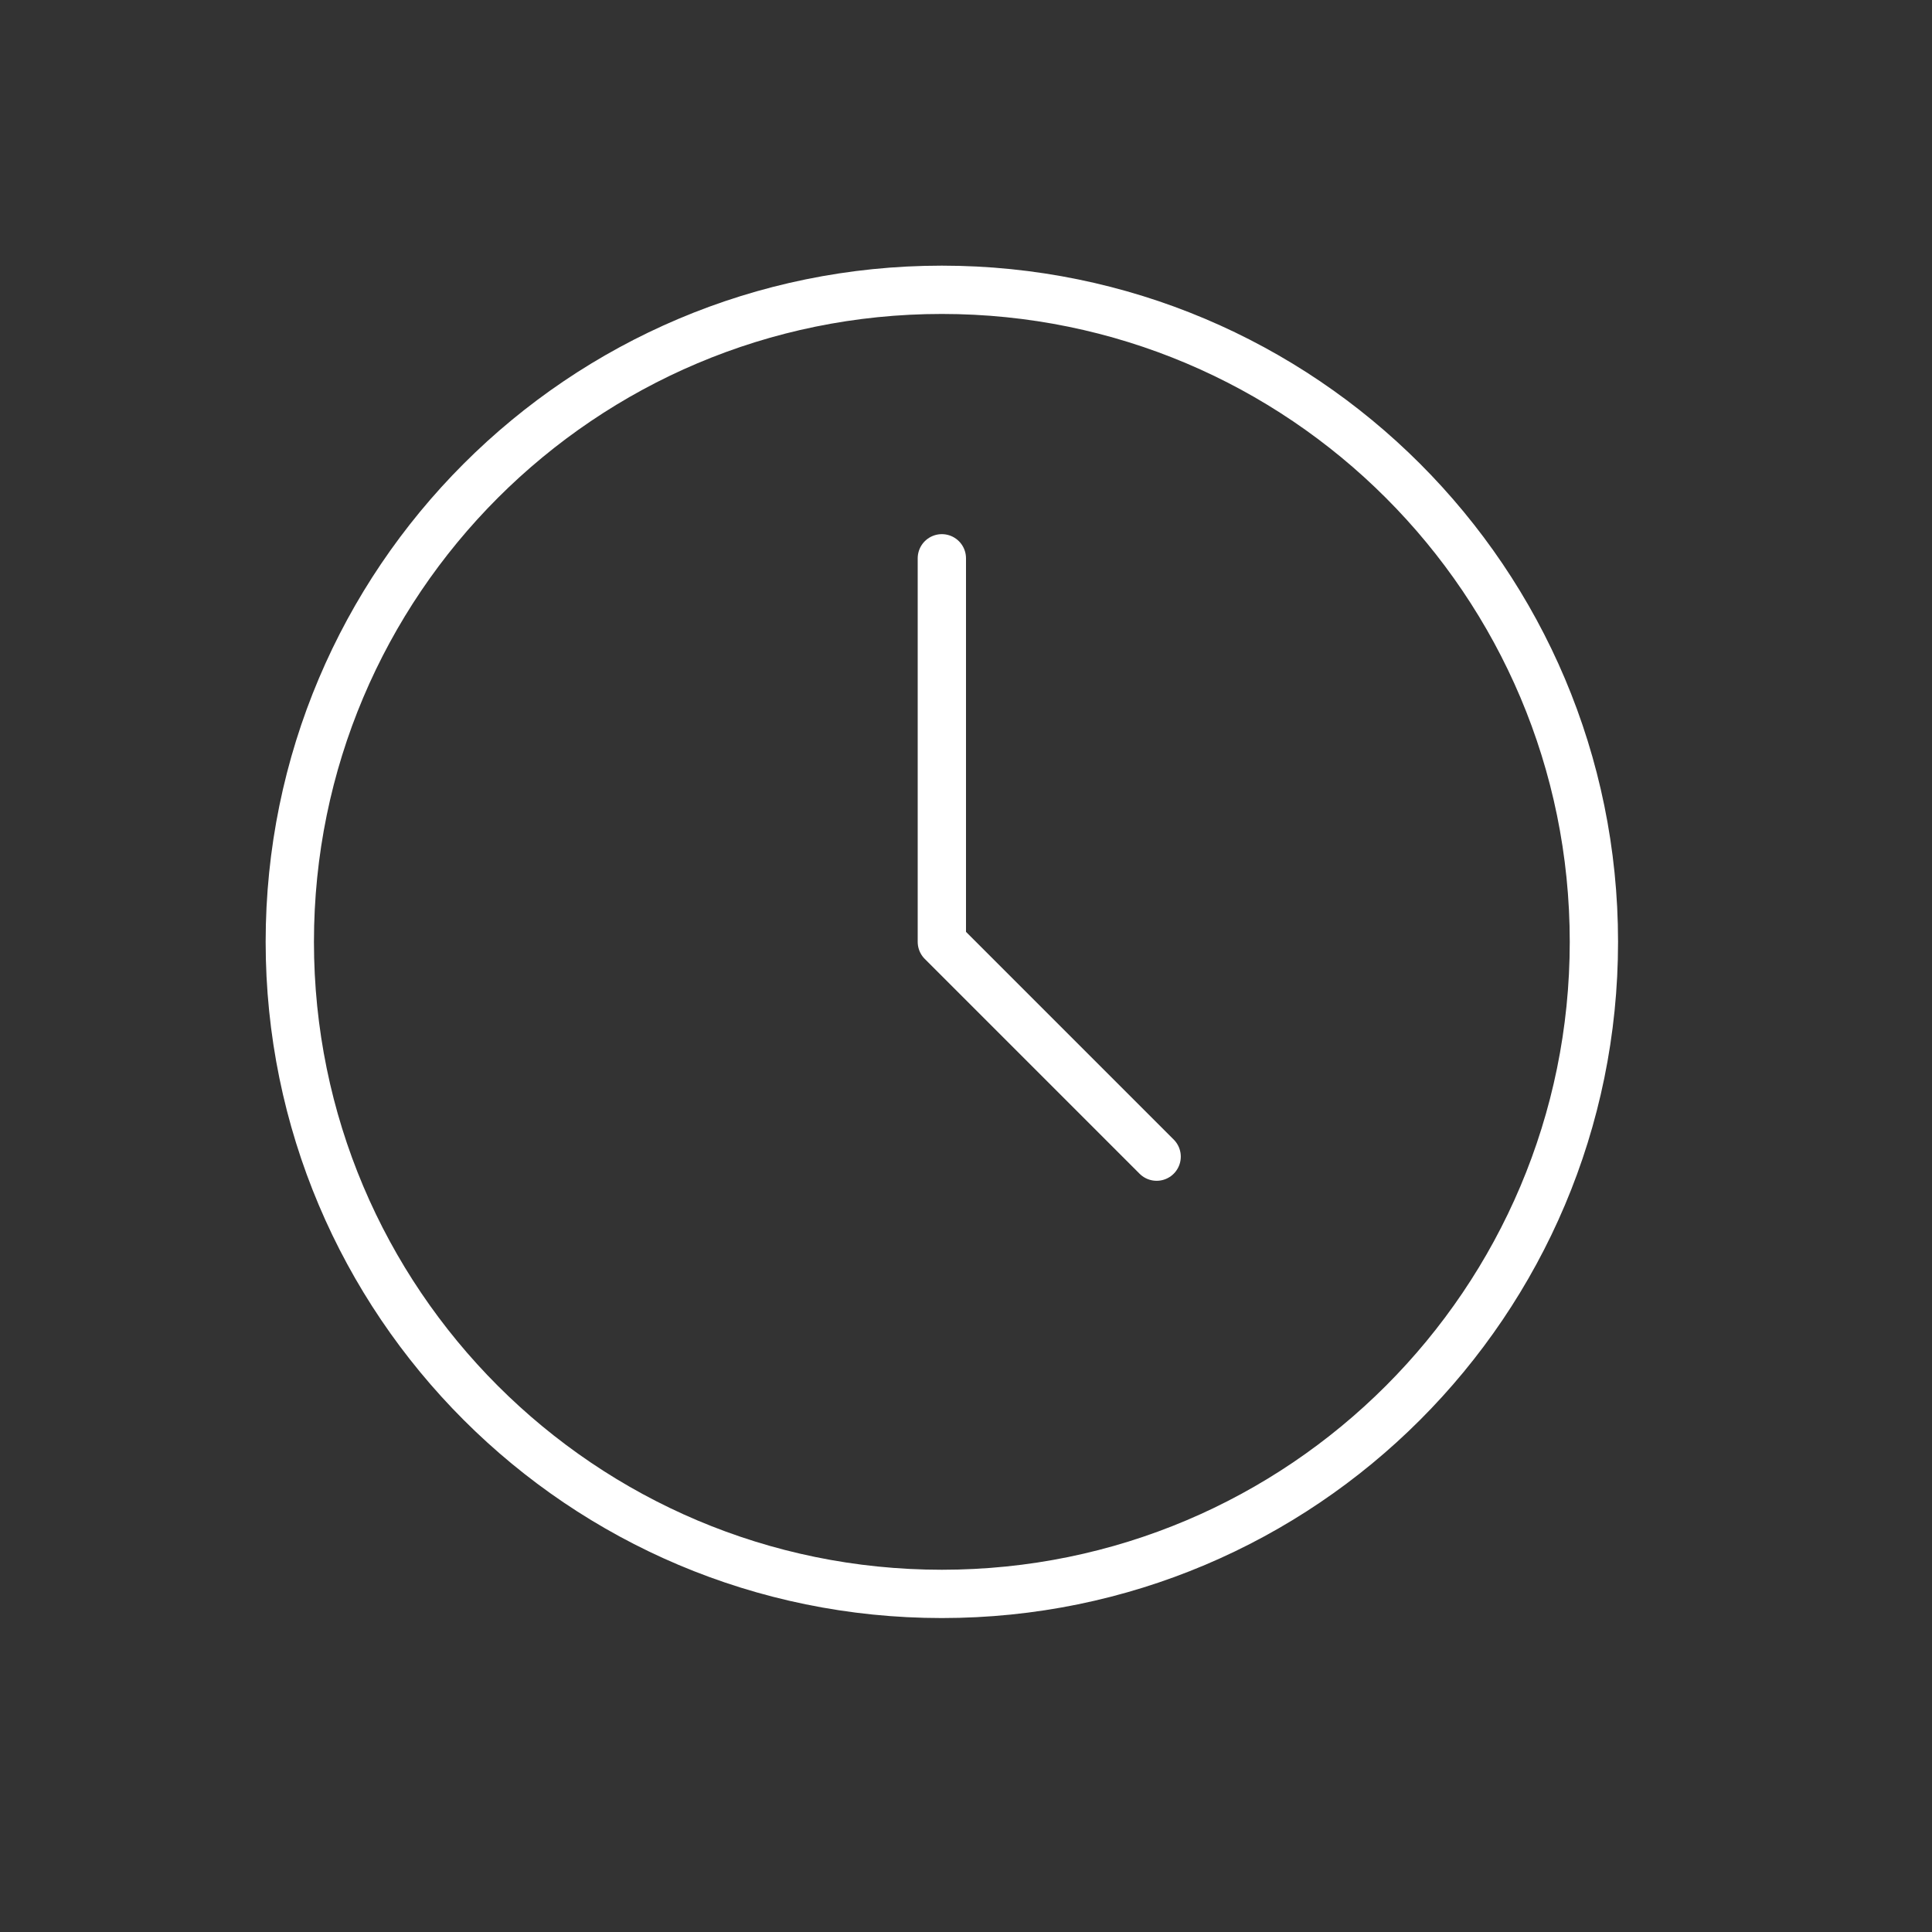 <?xml version="1.0" encoding="UTF-8"?> <svg xmlns="http://www.w3.org/2000/svg" width="40" height="40" viewBox="0 0 40 40" fill="none"><rect x="0" y="0" width="40" height="40" fill="#333333" stroke="none"/><path d="M19.5 33C26.956 33 33 26.956 33 19.5C33 12.044 26.956 6 19.5 6C12.044 6 6 12.044 6 19.5C6 26.956 12.044 33 19.5 33Z" stroke="white"></path><path d="M19.5 11.559V19.5L23.947 23.947" stroke="white" stroke-linecap="round" stroke-linejoin="round"></path></svg> 